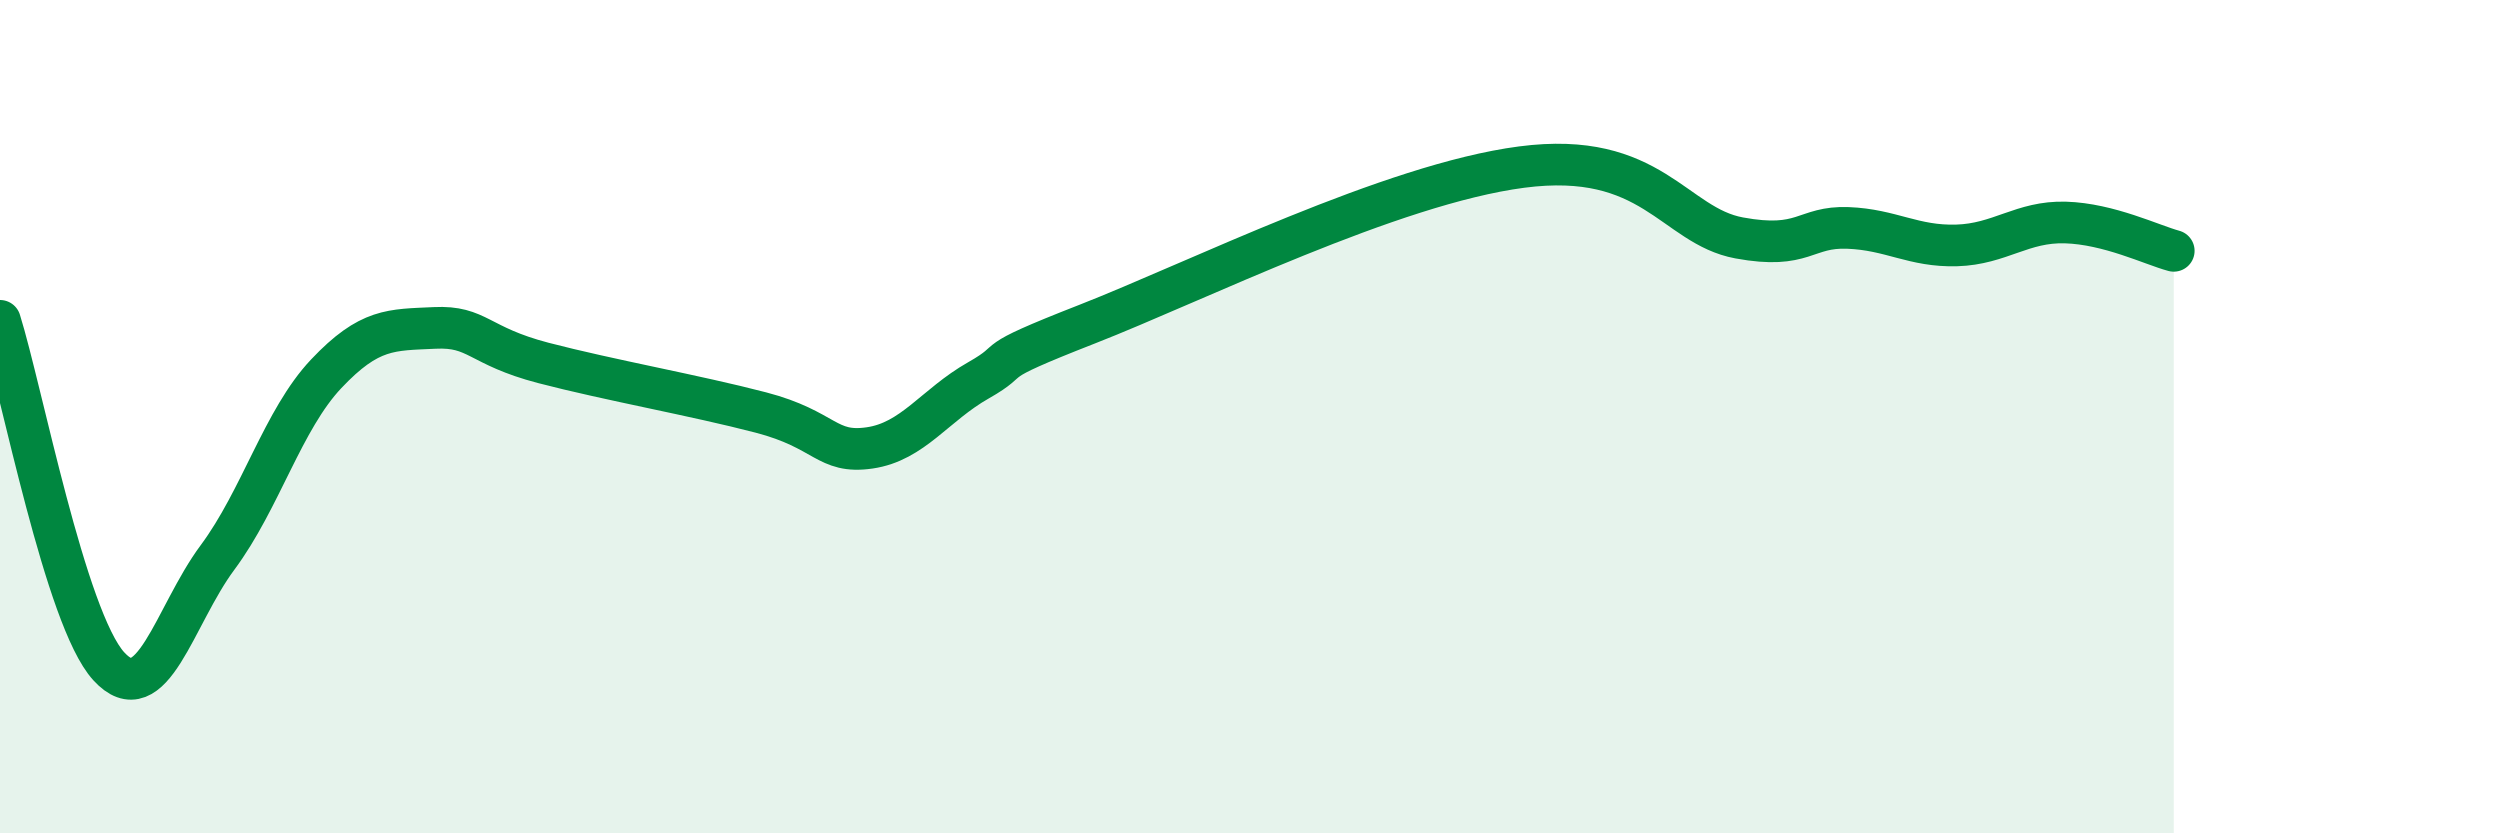 
    <svg width="60" height="20" viewBox="0 0 60 20" xmlns="http://www.w3.org/2000/svg">
      <path
        d="M 0,7.7 C 0.52,9.36 1.57,14.85 2.61,15.99 C 3.65,17.13 4.18,14.78 5.22,13.38 C 6.26,11.98 6.79,10.07 7.83,8.97 C 8.87,7.87 9.39,7.92 10.43,7.87 C 11.47,7.82 11.47,8.3 13.04,8.71 C 14.61,9.12 16.69,9.49 18.26,9.9 C 19.83,10.31 19.83,10.9 20.87,10.75 C 21.91,10.6 22.44,9.72 23.48,9.13 C 24.52,8.54 23.48,8.8 26.09,7.78 C 28.7,6.76 33.39,4.42 36.52,4.01 C 39.65,3.6 40.17,5.42 41.74,5.71 C 43.31,6 43.31,5.43 44.35,5.47 C 45.39,5.51 45.92,5.92 46.96,5.89 C 48,5.86 48.53,5.31 49.57,5.34 C 50.61,5.37 51.65,5.88 52.17,6.02L52.17 20L0 20Z"
        fill="#008740"
        opacity="0.1"
        stroke-linecap="round"
        stroke-linejoin="round"
      />
      <path
        d="M 0,7.7 C 0.52,9.36 1.57,14.85 2.61,15.99 C 3.65,17.13 4.18,14.78 5.22,13.38 C 6.26,11.98 6.79,10.07 7.83,8.97 C 8.87,7.87 9.39,7.92 10.43,7.87 C 11.47,7.82 11.47,8.3 13.04,8.71 C 14.61,9.12 16.69,9.49 18.26,9.9 C 19.83,10.31 19.83,10.9 20.87,10.75 C 21.91,10.6 22.44,9.72 23.48,9.13 C 24.52,8.54 23.48,8.8 26.09,7.78 C 28.7,6.76 33.39,4.42 36.52,4.01 C 39.65,3.6 40.17,5.42 41.74,5.71 C 43.31,6 43.31,5.43 44.35,5.47 C 45.39,5.51 45.92,5.92 46.96,5.89 C 48,5.86 48.53,5.31 49.57,5.34 C 50.61,5.37 51.65,5.88 52.17,6.02"
        stroke="#008740"
        stroke-width="1"
        fill="none"
        stroke-linecap="round"
        stroke-linejoin="round"
      />
    </svg>
  